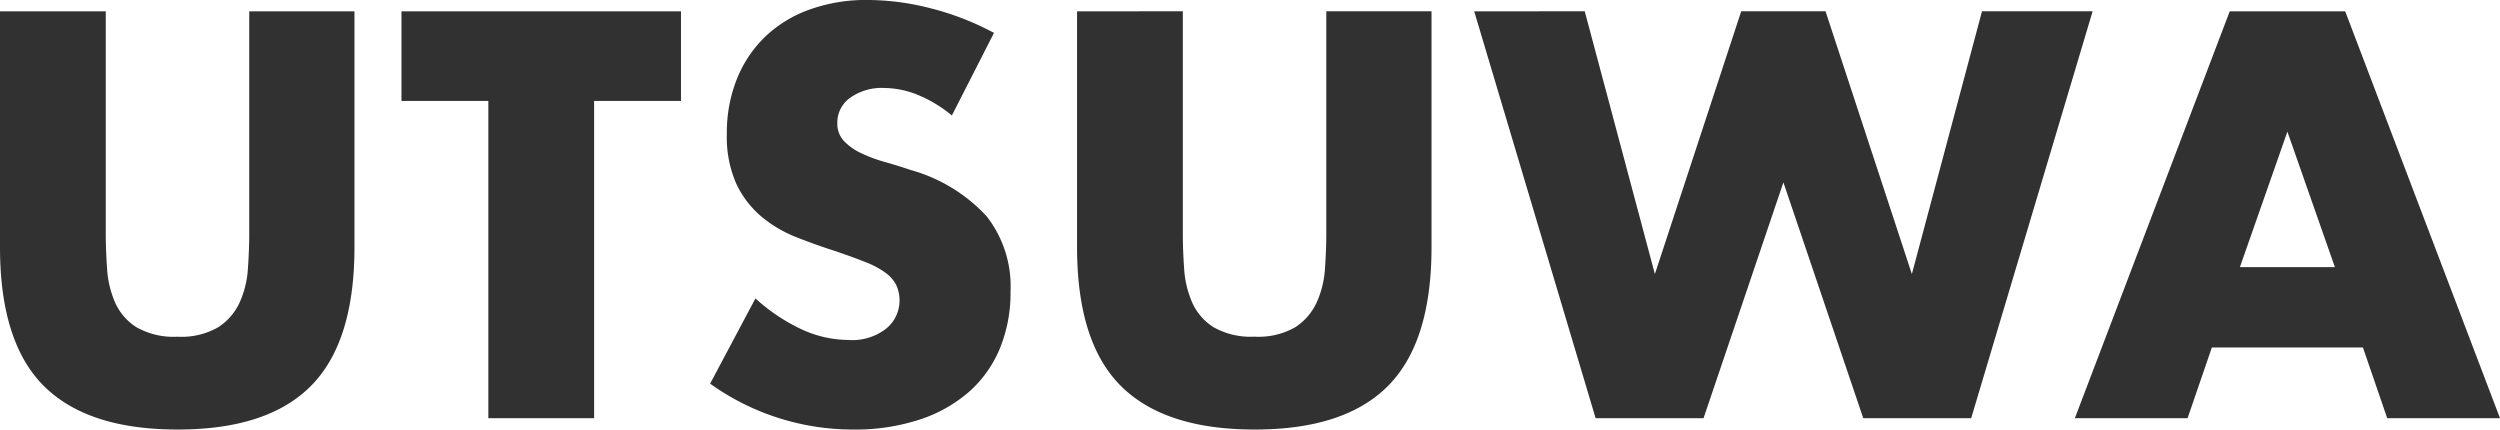 <svg xmlns="http://www.w3.org/2000/svg" width="134.357" height="23.084" viewBox="0 0 134.357 23.084">
  <path d="M7.975-21.866v11.89q0,.957.072,1.958a5.365,5.365,0,0,0,.435,1.812A3.016,3.016,0,0,0,9.628-4.887a4.042,4.042,0,0,0,2.2.508,3.965,3.965,0,0,0,2.189-.508,3.144,3.144,0,0,0,1.146-1.319,5.153,5.153,0,0,0,.45-1.812q.072-1,.073-1.958v-11.89h5.655V-9.193q0,5.1-2.334,7.453T11.832.609Q6.989.609,4.64-1.74T2.291-9.193V-21.866ZM34.22-17.052V0H28.536V-17.052H23.867v-4.814H38.889v4.814Zm19.227.783a7.019,7.019,0,0,0-1.856-1.117,4.929,4.929,0,0,0-1.8-.362,2.917,2.917,0,0,0-1.8.522,1.626,1.626,0,0,0-.7,1.363,1.356,1.356,0,0,0,.348.957,3.033,3.033,0,0,0,.913.653,7.819,7.819,0,0,0,1.276.479q.711.2,1.406.435a8.77,8.77,0,0,1,4.075,2.479,6.117,6.117,0,0,1,1.291,4.046,7.876,7.876,0,0,1-.565,3.045A6.354,6.354,0,0,1,54.39-1.436,7.627,7.627,0,0,1,51.722.072,11.111,11.111,0,0,1,48.14.609a13.172,13.172,0,0,1-7.685-2.465l2.436-4.582a9.881,9.881,0,0,0,2.523,1.682,6.064,6.064,0,0,0,2.465.551,2.942,2.942,0,0,0,2.073-.638,1.941,1.941,0,0,0,.682-1.45,1.958,1.958,0,0,0-.174-.856,1.853,1.853,0,0,0-.58-.667,4.648,4.648,0,0,0-1.058-.566q-.653-.261-1.581-.58-1.1-.348-2.16-.769A6.8,6.8,0,0,1,43.2-10.846,5.188,5.188,0,0,1,41.862-12.6a6.2,6.2,0,0,1-.508-2.682,7.749,7.749,0,0,1,.537-2.943A6.541,6.541,0,0,1,43.4-20.489a6.722,6.722,0,0,1,2.378-1.465,8.989,8.989,0,0,1,3.147-.522,13.773,13.773,0,0,1,3.393.449,14.965,14.965,0,0,1,3.393,1.32Zm12.412-5.6v11.89q0,.957.072,1.958a5.365,5.365,0,0,0,.435,1.812,3.016,3.016,0,0,0,1.146,1.319,4.042,4.042,0,0,0,2.2.508,3.965,3.965,0,0,0,2.19-.508,3.144,3.144,0,0,0,1.145-1.319,5.153,5.153,0,0,0,.45-1.812q.072-1,.073-1.958v-11.89h5.655V-9.193q0,5.1-2.334,7.453T69.716.609q-4.843,0-7.192-2.349T60.175-9.193V-21.866Zm21.6,0,3.77,14.123,4.64-14.123H100.4l4.64,14.123,3.77-14.123h5.945L108.228,0h-5.8L98.136-12.673,93.844,0h-5.8L81.519-21.866ZM127.774-8.12,125.222-15.4,122.67-8.12ZM129.282-3.8h-8.12L119.857,0H113.8l8.323-21.866h6.206L136.648,0h-6.061Z" transform="translate(-2.291 22.475)" fill="#313131"/>
</svg>
